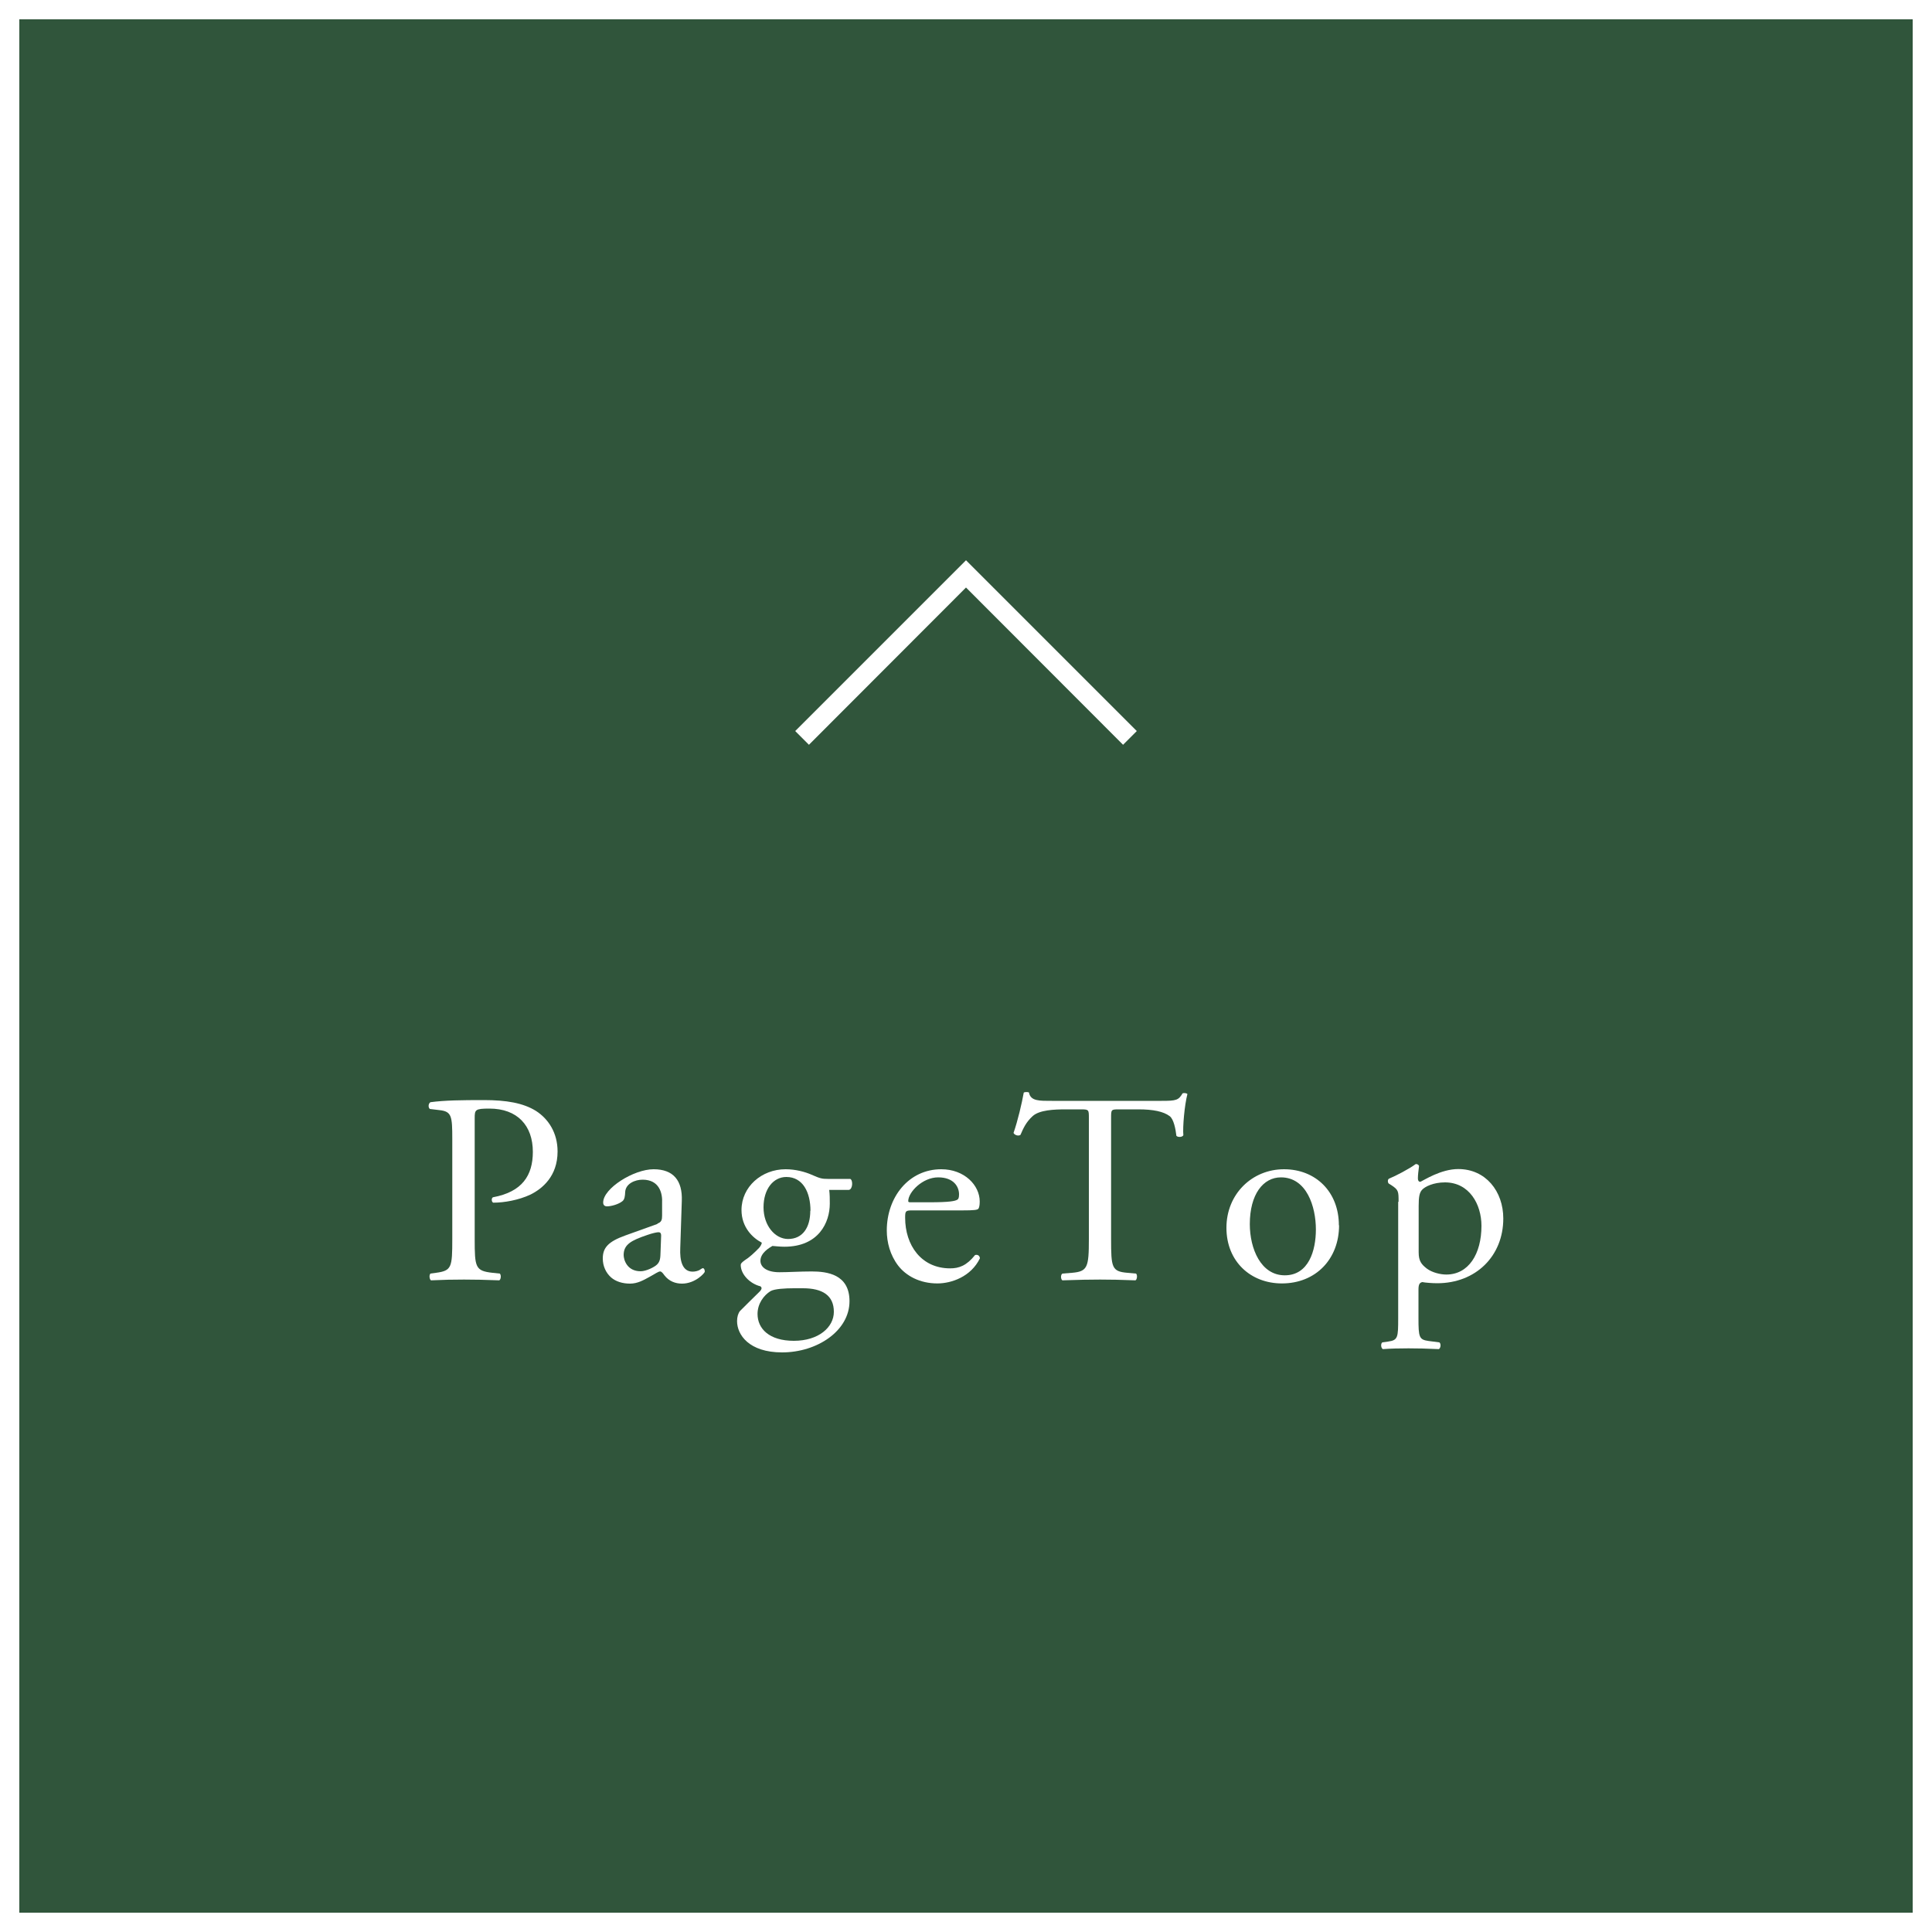 <?xml version="1.0" encoding="UTF-8"?><svg id="_レイヤー_2" xmlns="http://www.w3.org/2000/svg" width="100" height="100" viewBox="0 0 100 100"><defs><style>.cls-1{fill:#fff;}.cls-2{fill:#30553b;}</style></defs><g id="_レイヤー_1-2"><rect class="cls-2" width="100" height="100"/><path class="cls-1" d="M99,1v98H1V1h98M100,0H0v100h100V0h0Z"/><path class="cls-1" d="M24.57,64.13c0,1.47.03,1.65.92,1.75l.38.04c.08.07.06.31-.03.35-.8-.03-1.26-.04-1.82-.04s-1.09.01-1.71.04c-.08-.04-.11-.27-.03-.35l.29-.04c.81-.11.84-.28.84-1.75v-5.17c0-1.19-.03-1.43-.66-1.5l-.5-.06c-.1-.08-.08-.29.03-.35.74-.1,1.61-.11,2.77-.11s2.03.15,2.69.56c.64.41,1.12,1.13,1.12,2.1,0,1.29-.8,1.93-1.4,2.23-.62.29-1.36.42-1.93.42-.1-.04-.1-.25-.01-.28,1.51-.28,2.06-1.13,2.06-2.35,0-1.36-.8-2.24-2.25-2.24-.74,0-.76.06-.76.5v6.25Z"/><path class="cls-1" d="M34.03,63.33c.21-.07.24-.2.24-.41v-.64c.03-.52-.14-1.22-1.01-1.22-.39,0-.87.2-.9.63-.01.22-.03.39-.14.48-.21.17-.59.27-.8.27-.13,0-.2-.07-.2-.2,0-.73,1.58-1.72,2.61-1.72s1.5.59,1.46,1.64l-.08,2.44c-.03.64.1,1.22.64,1.22.14,0,.27-.04.35-.08.07-.04.14-.1.18-.1.06,0,.1.08.1.18,0,.07-.49.62-1.18.62-.34,0-.67-.12-.91-.43-.06-.08-.14-.2-.22-.2-.1,0-.27.13-.55.28-.31.17-.62.35-1.01.35s-.74-.11-.98-.32c-.27-.24-.43-.59-.43-.98,0-.55.27-.87,1.16-1.19l1.67-.6ZM33.16,65.8c.28,0,.71-.21.85-.35.17-.17.17-.36.18-.66l.03-.83c0-.15-.06-.18-.14-.18s-.32.05-.57.14c-.83.28-1.23.49-1.23,1.04,0,.24.17.84.88.84Z"/><path class="cls-1" d="M44.01,61.02c.15.07.13.55-.08.57h-1.01c.03.24.03.48.03.71,0,.97-.57,2.23-2.35,2.23-.25,0-.45-.03-.62-.04-.17.1-.62.36-.62.77,0,.32.32.59.98.59.48,0,1.05-.04,1.67-.04.79,0,1.96.14,1.96,1.54,0,1.53-1.67,2.65-3.49,2.65-1.72,0-2.33-.92-2.33-1.62,0-.22.06-.41.15-.52.24-.25.63-.62.95-.94.13-.12.24-.25.11-.34-.55-.14-1.02-.62-1.02-1.11,0-.07.06-.13.21-.24.24-.15.5-.39.74-.64.07-.08.14-.2.14-.27-.48-.25-1.05-.8-1.05-1.69,0-1.2,1.04-2.11,2.28-2.11.53,0,1.02.14,1.34.28.45.2.55.22.85.22h1.13ZM41.09,66.68c-.45,0-1.01.03-1.21.15-.34.21-.67.64-.67,1.18,0,.76.6,1.39,1.88,1.39s2.07-.7,2.07-1.5c0-.85-.59-1.22-1.6-1.22h-.48ZM41.95,62.67c0-.95-.39-1.75-1.25-1.75-.67,0-1.18.62-1.18,1.57s.6,1.64,1.27,1.64c.76,0,1.15-.6,1.15-1.46Z"/><path class="cls-1" d="M47.23,62.65c-.36,0-.38.03-.38.38,0,1.42.83,2.62,2.33,2.62.46,0,.85-.14,1.29-.69.14-.04.24.04.25.17-.46.95-1.47,1.3-2.2,1.3-.91,0-1.62-.39-2.03-.92-.42-.55-.59-1.21-.59-1.82,0-1.72,1.13-3.17,2.82-3.17,1.2,0,1.99.83,1.99,1.67,0,.2-.03.31-.06.36-.04.08-.24.1-.83.1h-2.59ZM48.1,62.23c1.04,0,1.34-.06,1.46-.14.04-.03.08-.08.08-.27,0-.39-.27-.88-1.08-.88s-1.54.76-1.55,1.22c0,.03,0,.07.1.07h1Z"/><path class="cls-1" d="M57.51,64.13c0,1.47.03,1.68.84,1.75l.45.04c.08.06.06.31-.03.35-.8-.03-1.27-.04-1.83-.04s-1.05.01-1.95.04c-.08-.04-.11-.28,0-.35l.5-.04c.8-.07.87-.28.87-1.75v-6.26c0-.43,0-.45-.42-.45h-.77c-.6,0-1.37.03-1.72.35-.34.31-.48.62-.63.97-.11.08-.31.01-.36-.1.22-.63.43-1.53.53-2.09.04-.03.22-.04.27,0,.08.45.55.43,1.19.43h5.67c.76,0,.88-.03,1.09-.39.07-.03.22-.01.25.04-.15.57-.25,1.71-.21,2.13-.06.11-.29.11-.36.03-.04-.35-.14-.87-.35-1.02-.32-.24-.85-.35-1.62-.35h-1c-.42,0-.41.01-.41.48v6.23Z"/><path class="cls-1" d="M69.31,63.42c0,1.75-1.21,3.01-2.96,3.01-1.61,0-2.87-1.13-2.87-2.88s1.33-3.03,2.98-3.03,2.84,1.18,2.84,2.9ZM66.3,60.94c-.92,0-1.61.88-1.61,2.42,0,1.27.57,2.65,1.81,2.65s1.61-1.29,1.61-2.37c0-1.19-.48-2.7-1.81-2.7Z"/><path class="cls-1" d="M72.39,62.21c0-.55,0-.62-.38-.87l-.13-.08c-.06-.06-.06-.21.01-.25.36-.15,1.02-.49,1.39-.76.08,0,.14.03.17.1-.03.25-.06.46-.06.64,0,.1.03.18.13.18.18-.08,1.06-.66,1.96-.66,1.42,0,2.33,1.15,2.33,2.56,0,1.95-1.43,3.35-3.42,3.35-.25,0-.64-.03-.77-.06-.13.03-.2.1-.2.39v1.47c0,1,.03,1.12.53,1.19l.55.07c.1.07.07.31-.03.35-.67-.03-1.08-.04-1.57-.04s-.92.01-1.32.04c-.1-.04-.13-.28-.03-.35l.29-.04c.52-.07.53-.21.53-1.22v-6.02ZM73.43,64.82c0,.45.14.62.42.84.28.21.71.31,1.01.31,1.15,0,1.82-1.06,1.82-2.52,0-1.12-.63-2.25-1.89-2.25-.6,0-1.04.22-1.19.39-.13.15-.17.36-.17.83v2.41Z"/><polygon class="cls-1" points="58.13 38.55 50 30.41 41.87 38.55 41.16 37.84 50 29 58.84 37.84 58.13 38.55"/></g></svg>
